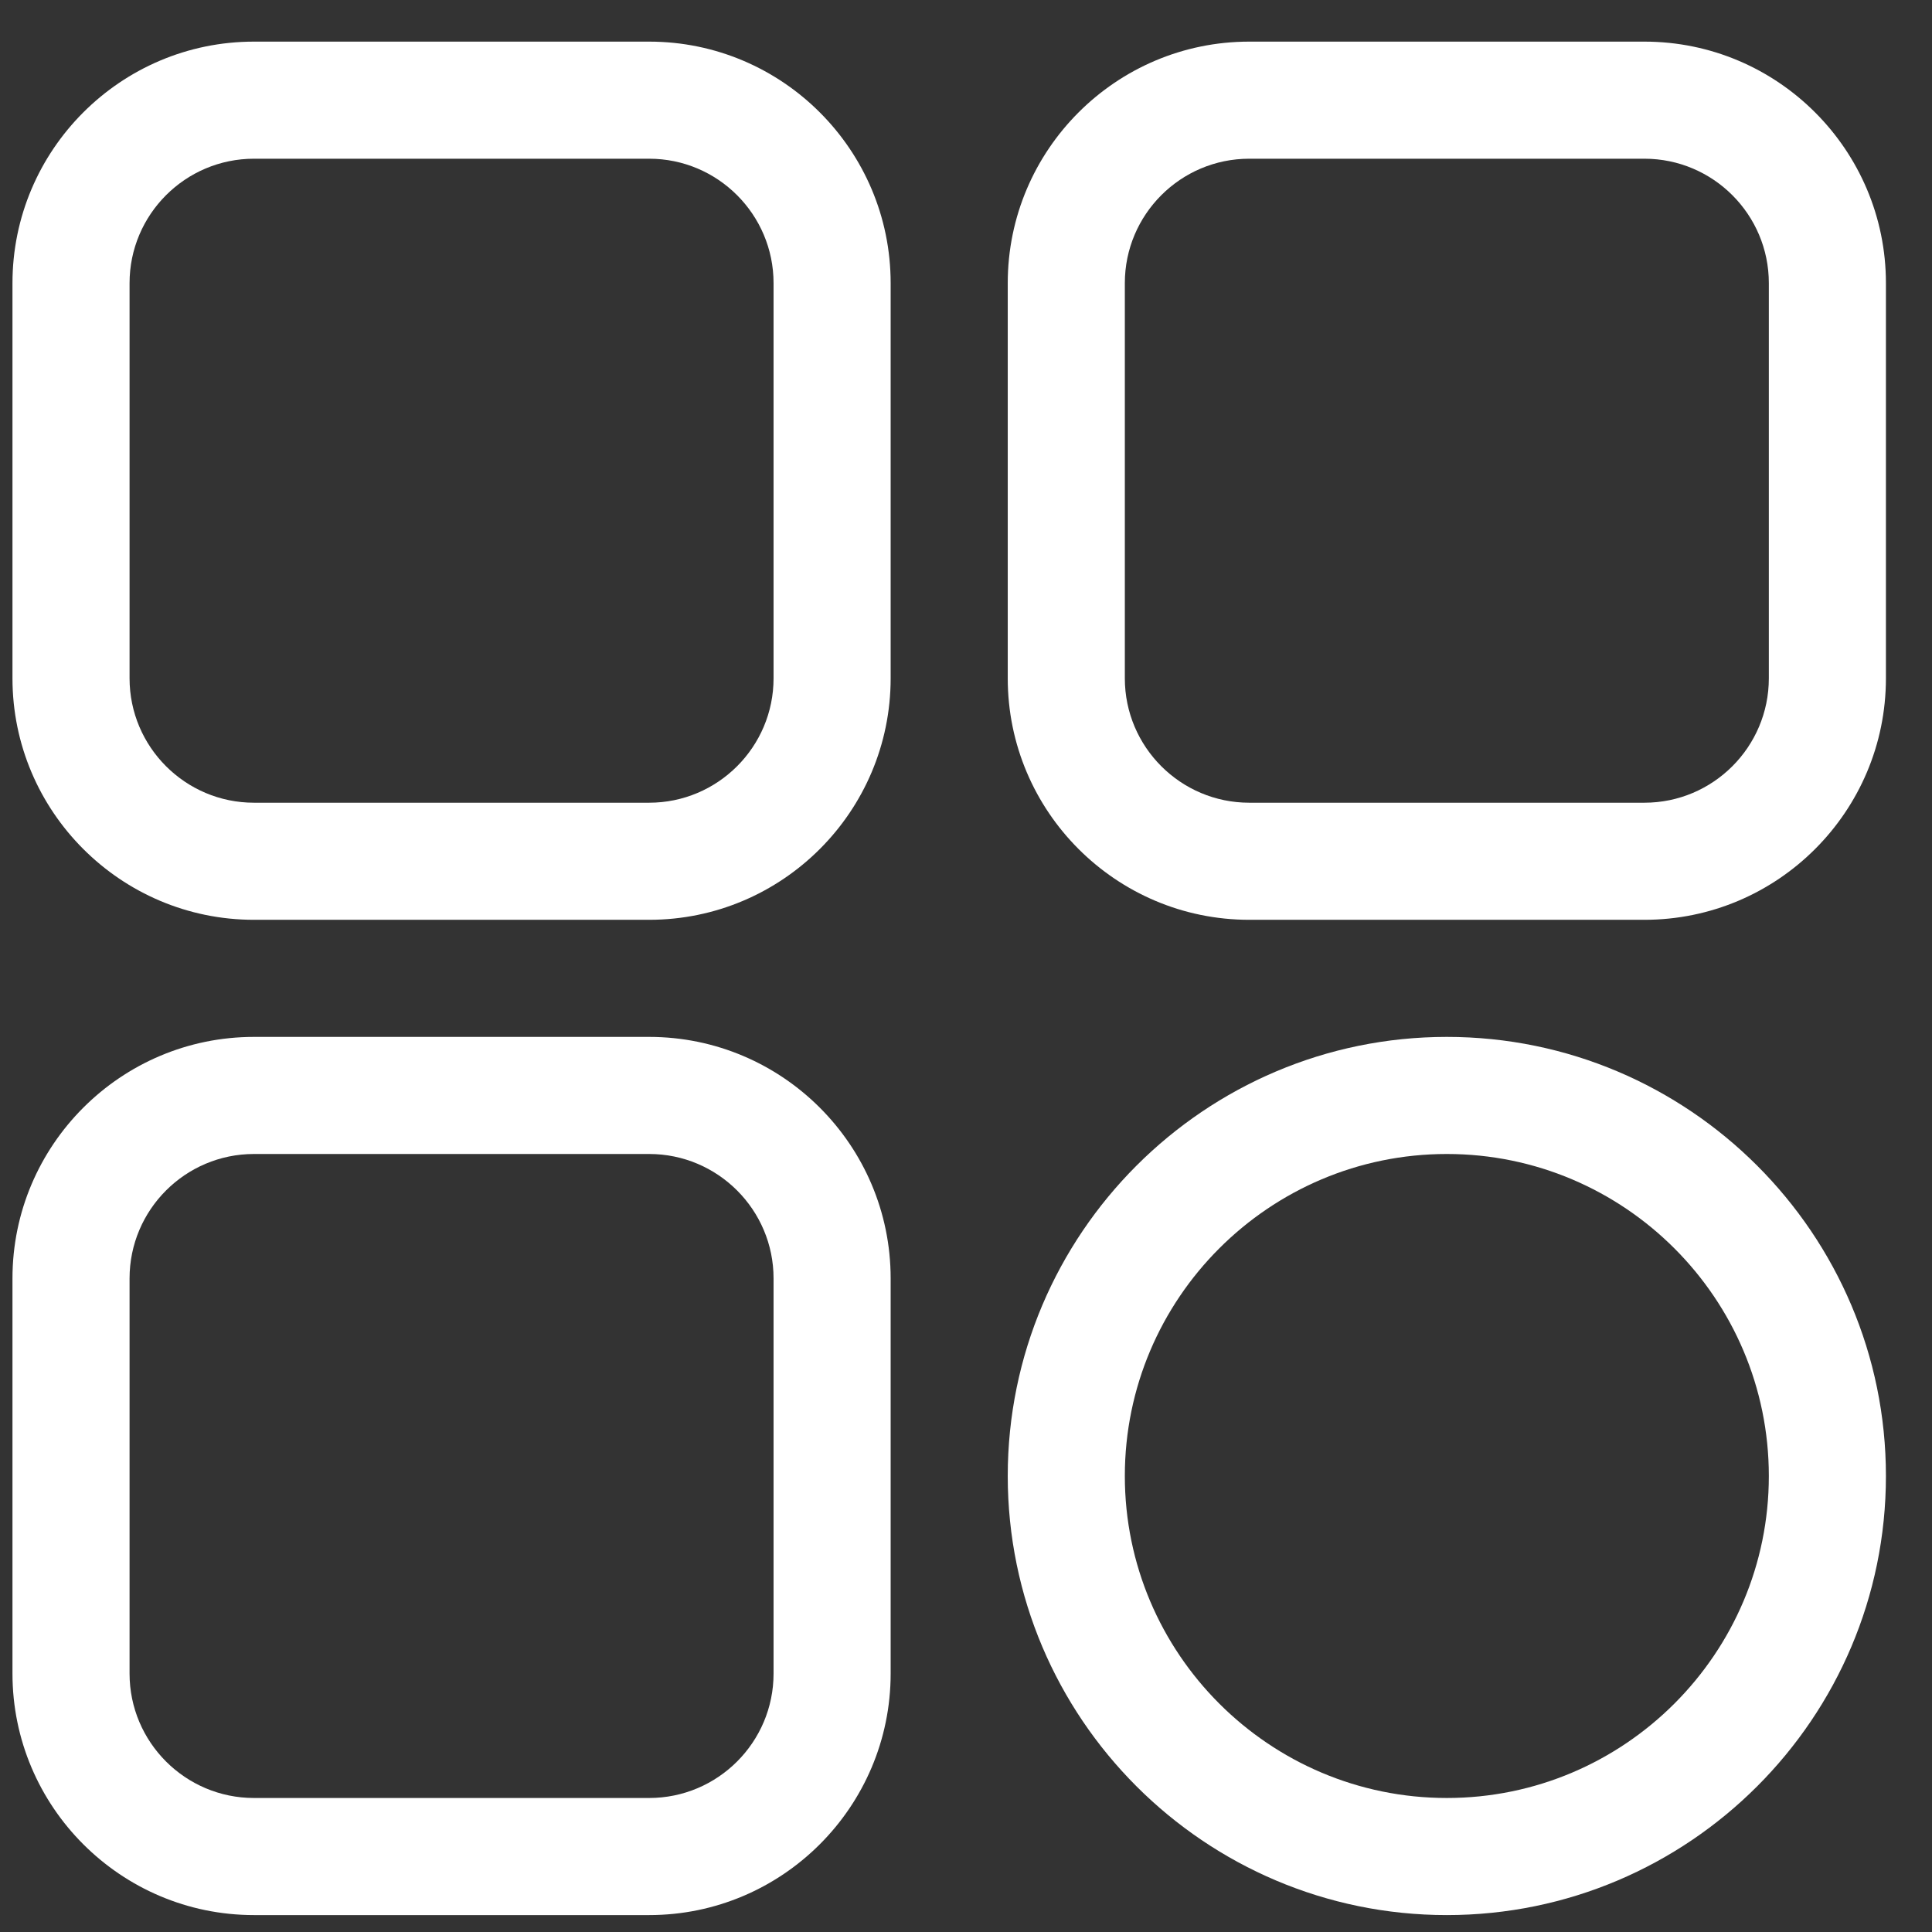 <svg width="33" height="33" viewBox="0 0 33 33" fill="none" xmlns="http://www.w3.org/2000/svg">
<rect x="0" y="0" width="33" height="33" fill="#333333" stroke="none"/>
<g clip-path="url(#clip0_633_57)">
<path d="M11.088 15.711H4.338C2.063 15.711 0.213 13.861 0.213 11.586V4.836C0.213 2.561 2.063 0.711 4.338 0.711H11.088C13.363 0.711 15.213 2.561 15.213 4.836V11.586C15.213 13.861 13.363 15.711 11.088 15.711ZM4.338 2.711C3.166 2.711 2.213 3.664 2.213 4.836V11.586C2.213 12.758 3.166 13.711 4.338 13.711H11.088C12.26 13.711 13.213 12.758 13.213 11.586V4.836C13.213 3.664 12.26 2.711 11.088 2.711H4.338Z" fill="white"/>
<path d="M28.088 15.711H21.338C19.063 15.711 17.213 13.861 17.213 11.586V4.836C17.213 2.561 19.063 0.711 21.338 0.711H28.088C30.363 0.711 32.213 2.561 32.213 4.836V11.586C32.213 13.861 30.363 15.711 28.088 15.711ZM21.338 2.711C20.166 2.711 19.213 3.664 19.213 4.836V11.586C19.213 12.758 20.166 13.711 21.338 13.711H28.088C29.26 13.711 30.213 12.758 30.213 11.586V4.836C30.213 3.664 29.26 2.711 28.088 2.711H21.338Z" fill="white"/>
<path d="M24.713 32.711C20.577 32.711 17.213 29.346 17.213 25.211C17.213 21.075 20.577 17.711 24.713 17.711C28.848 17.711 32.213 21.075 32.213 25.211C32.213 29.346 28.848 32.711 24.713 32.711ZM24.713 19.711C21.68 19.711 19.213 22.178 19.213 25.211C19.213 28.244 21.68 30.711 24.713 30.711C27.746 30.711 30.213 28.244 30.213 25.211C30.213 22.178 27.746 19.711 24.713 19.711Z" fill="white"/>
<path d="M11.088 32.711H4.338C2.063 32.711 0.213 30.86 0.213 28.586V21.836C0.213 19.561 2.063 17.711 4.338 17.711H11.088C13.363 17.711 15.213 19.561 15.213 21.836V28.586C15.213 30.86 13.363 32.711 11.088 32.711ZM4.338 19.711C3.166 19.711 2.213 20.664 2.213 21.836V28.586C2.213 29.758 3.166 30.711 4.338 30.711H11.088C12.26 30.711 13.213 29.758 13.213 28.586V21.836C13.213 20.664 12.26 19.711 11.088 19.711H4.338Z" fill="white"/>
</g>
<defs>
<clipPath id="clip0_633_57">
<rect width="32" height="32" fill="white" transform="translate(0.213 0.711)"/>
</clipPath>
</defs>
</svg>
